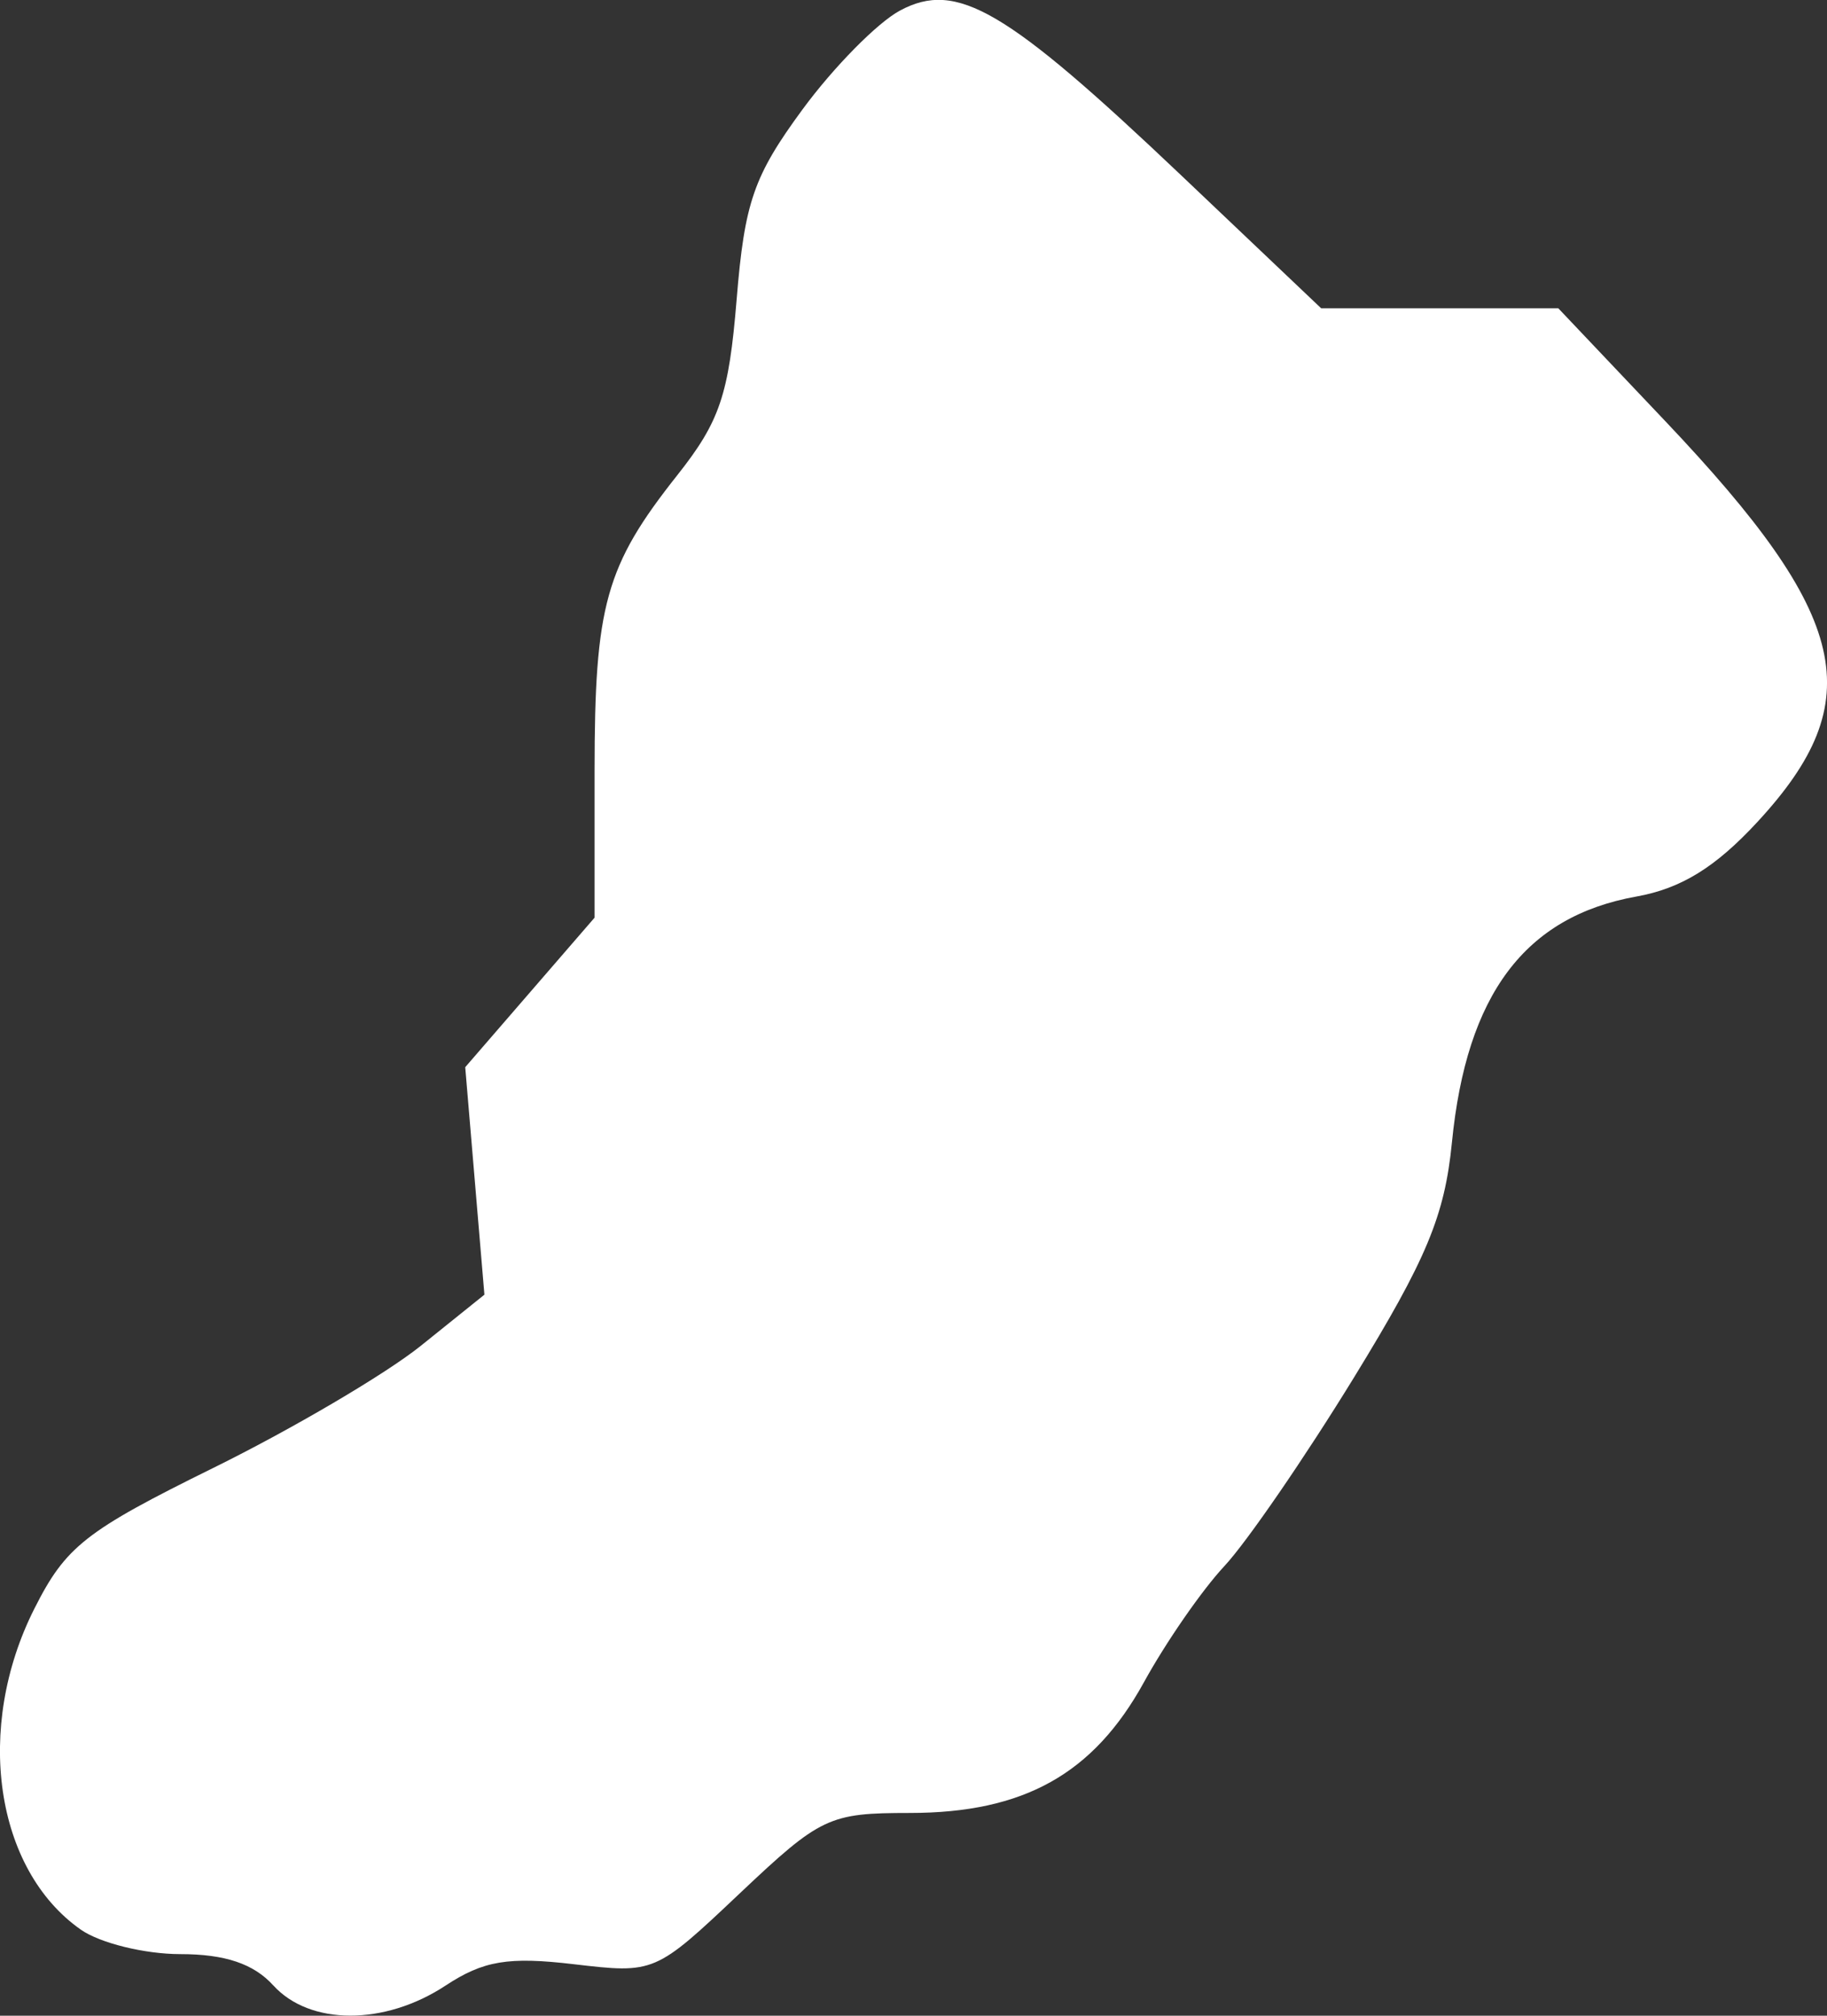 <?xml version="1.0" encoding="UTF-8" standalone="no"?>
<!-- Created with Inkscape (http://www.inkscape.org/) -->

<svg
   width="30.848mm"
   height="34.027mm"
   viewBox="0 0 30.848 34.027"
   version="1.1"
   id="svg1"
   xml:space="preserve"
   xmlns="http://www.w3.org/2000/svg"
   xmlns:svg="http://www.w3.org/2000/svg"><rect x="0" y="0" width="30.848" height="34.027" fill="#333333" stroke="none"/><defs
     id="defs1" /><g
     id="layer1"
     transform="translate(-829.726,-115.623)"><path
       style="fill:#ffffff"
       d="m 834.341,149.139 c -0.331,-0.366 -0.815,-0.529 -1.57,-0.529 -0.6,0 -1.356,-0.186 -1.68,-0.413 -1.452,-1.017 -1.799,-3.408 -0.785,-5.418 0.53,-1.052 0.86,-1.311 3.022,-2.377 1.335,-0.658 2.91,-1.585 3.502,-2.06 l 1.075,-0.864 -0.162,-1.92 -0.162,-1.92 1.092,-1.262 1.092,-1.262 v -2.48 c 0,-2.795 0.186,-3.46 1.394,-4.986 0.721,-0.91 0.873,-1.36 1.005,-2.973 0.134,-1.638 0.287,-2.081 1.11,-3.202 0.525,-0.715 1.267,-1.468 1.648,-1.672 0.96,-0.514 1.786,-0.029 4.75,2.784 l 2.361,2.242 h 2.002 2.002 l 1.81,1.909 c 3.127,3.299 3.451,4.706 1.555,6.759 -0.71,0.769 -1.291,1.127 -2.046,1.262 -1.882,0.337 -2.869,1.652 -3.115,4.152 -0.122,1.236 -0.427,1.968 -1.655,3.969 -0.828,1.349 -1.812,2.781 -2.187,3.182 -0.375,0.401 -0.986,1.283 -1.358,1.96 -0.853,1.55 -2.029,2.207 -3.955,2.207 -1.362,0 -1.505,0.068 -2.869,1.357 -1.429,1.351 -1.441,1.356 -2.805,1.196 -1.104,-0.13 -1.525,-0.059 -2.163,0.361 -1.028,0.678 -2.294,0.676 -2.909,-0.004 z"
       id="path9" /></g></svg>
